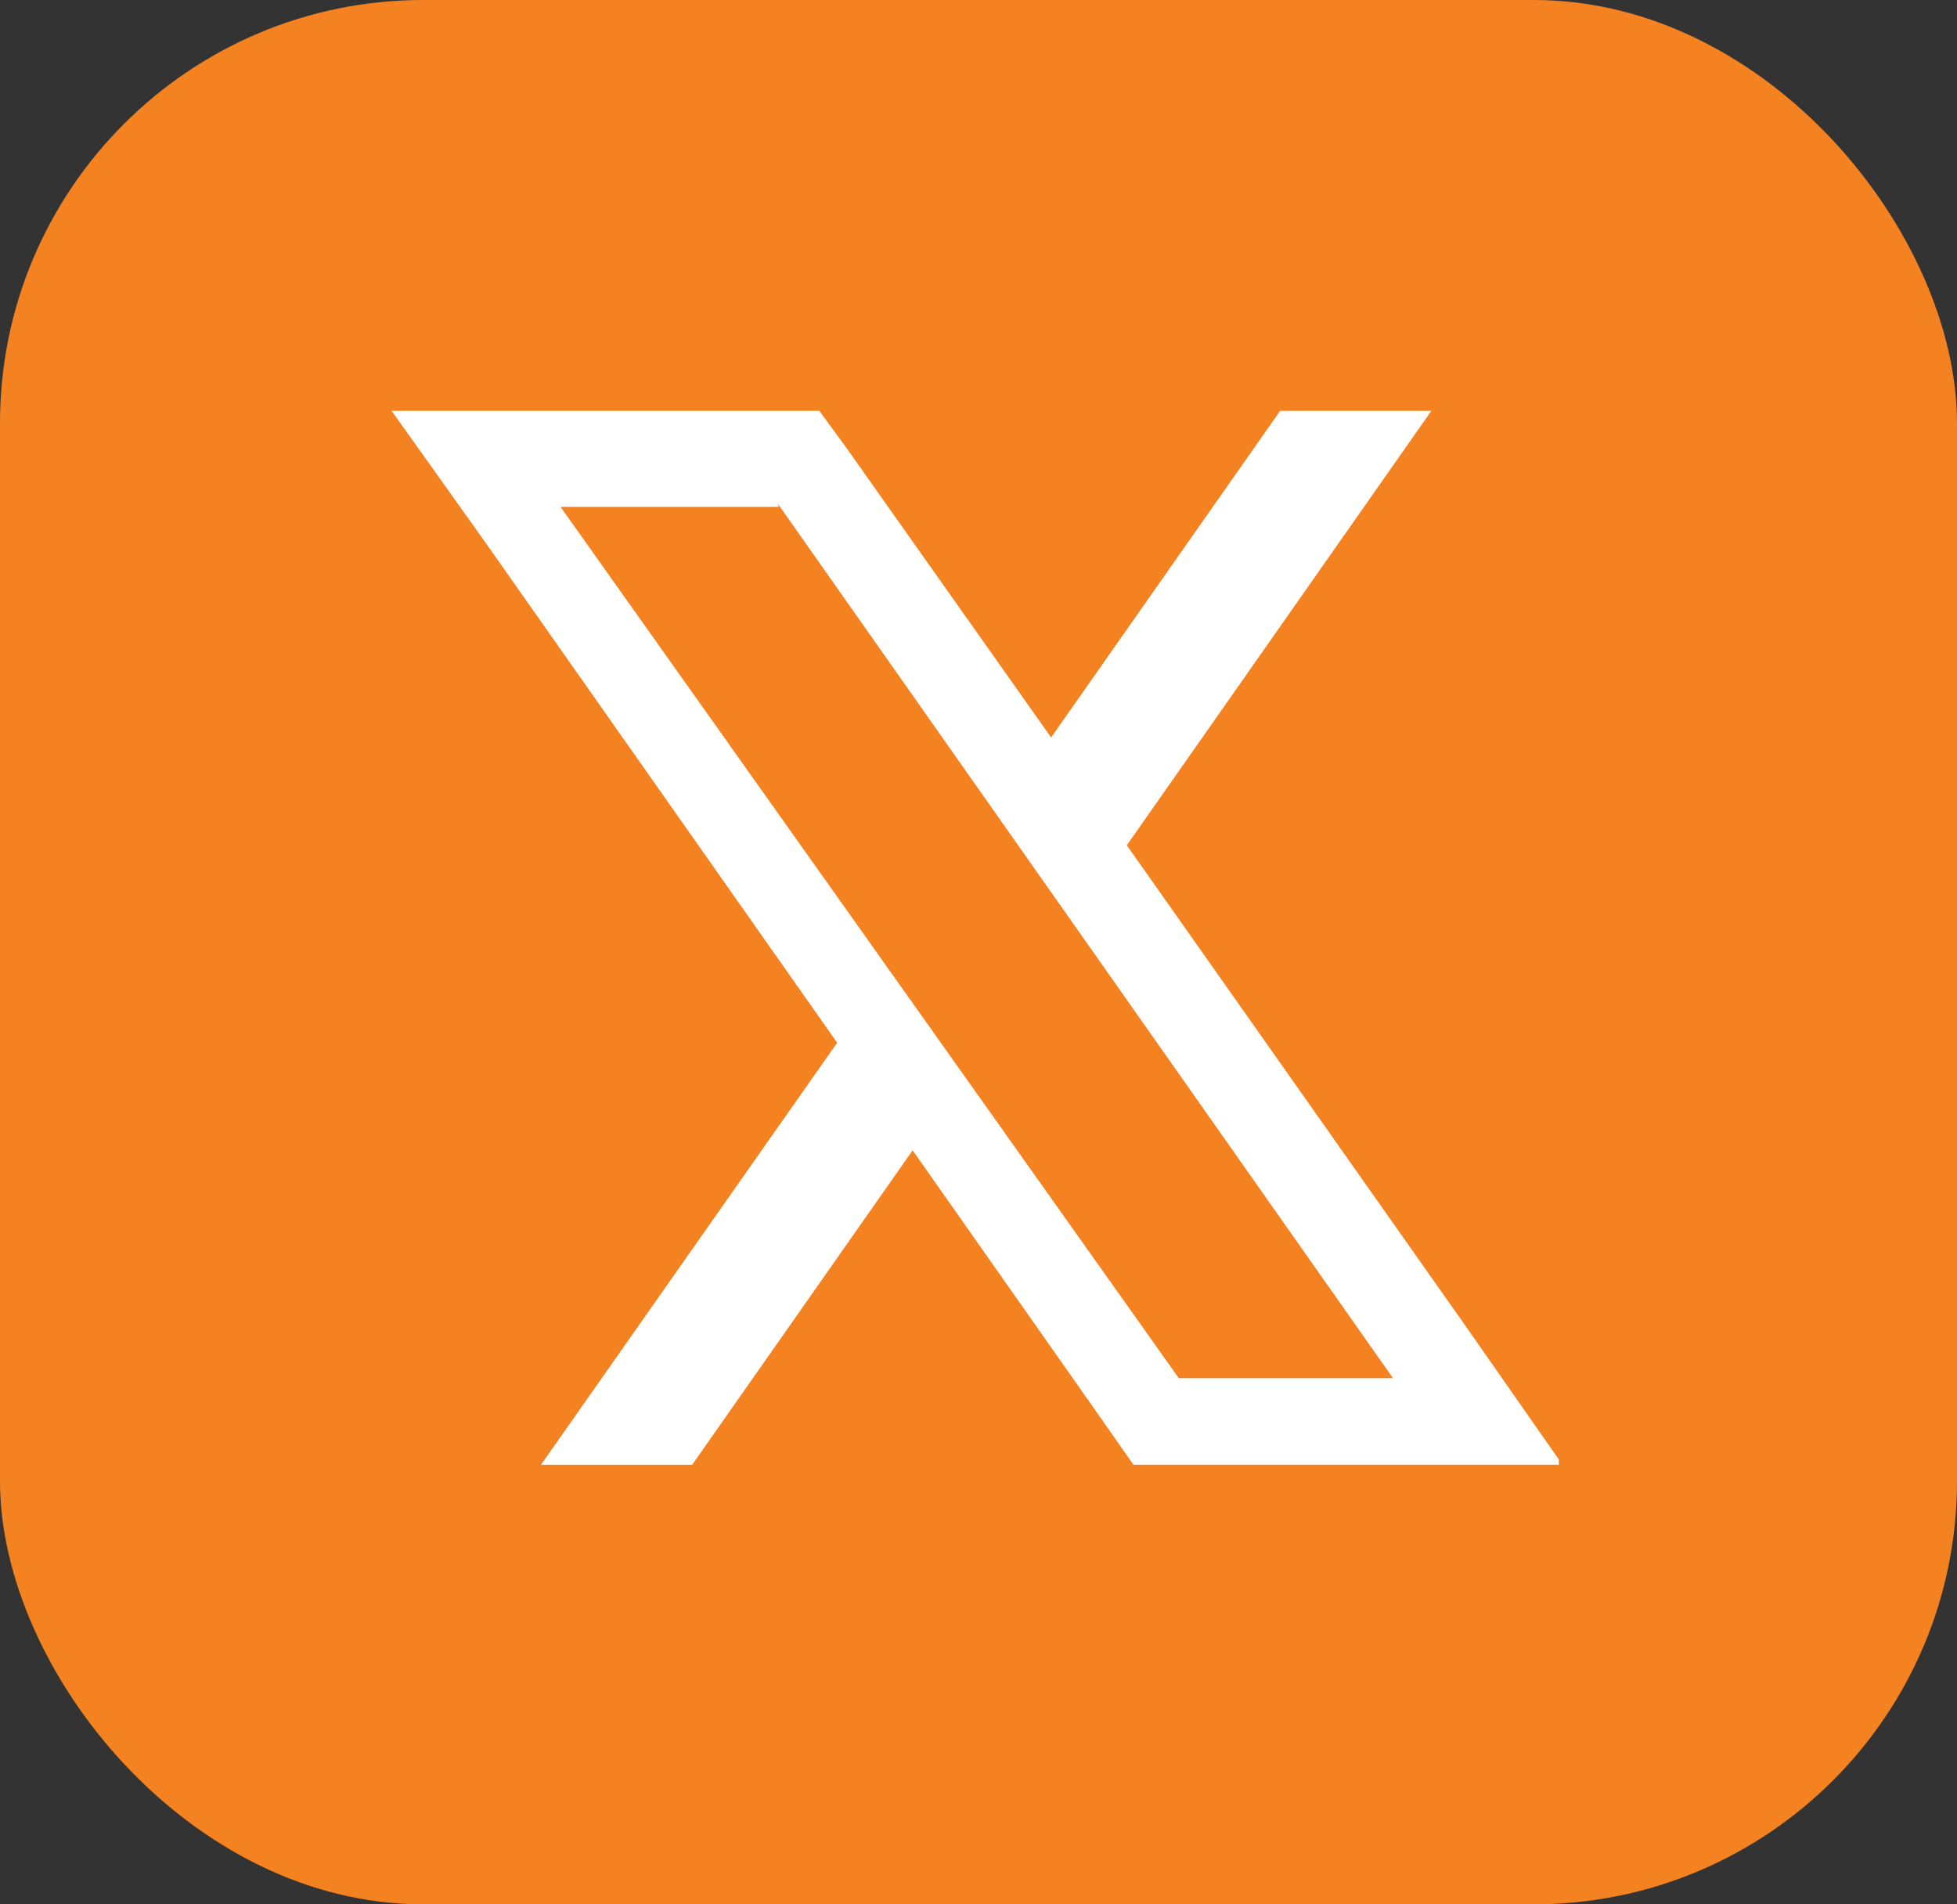 <svg xmlns="http://www.w3.org/2000/svg" xmlns:xlink="http://www.w3.org/1999/xlink" width="37" height="36" viewBox="0 0 37 36">
  <rect x="0" y="0" width="37" height="36" fill="#333333" stroke="none"/>
  <defs>
    <clipPath id="clip-path">
      <path id="Path_740" data-name="Path 740" d="M466.125,433.008H488.2v19.974h-22.07Zm0,0" transform="translate(-466.125 -433.008)"/>
    </clipPath>
  </defs>
  <g id="Group_232944" data-name="Group 232944" transform="translate(1262.654 1209)">
    <g id="Group_232860" data-name="Group 232860" transform="translate(-1262.483 -1209.073)">
      <rect id="Rectangle_1586" data-name="Rectangle 1586" width="37" height="36" rx="8" transform="translate(-0.171 0.073)" fill="#f58220"/>
      <g id="Group_200" data-name="Group 200" transform="translate(7.225 7.839)" clip-path="url(#clip-path)">
        <path id="Path_739" data-name="Path 739" d="M480.036,441.221l5.759-8.214h-2.859l-4.331,6.176-3.87-5.474-.5-.683v-.019h-8.1l1.841,2.584,6.584,9.363-5.6,7.978h2.859l4.168-5.944,3.673,5.226.5.717h8.113l-1.841-2.635Zm5.031,10.074h-4.048L469.33,434.824h4.126l-.021-.064L485.072,451.3Zm0,0" transform="translate(-466.128 -433.008)" fill="#fff"/>
      </g>
    </g>
  </g>
</svg>
